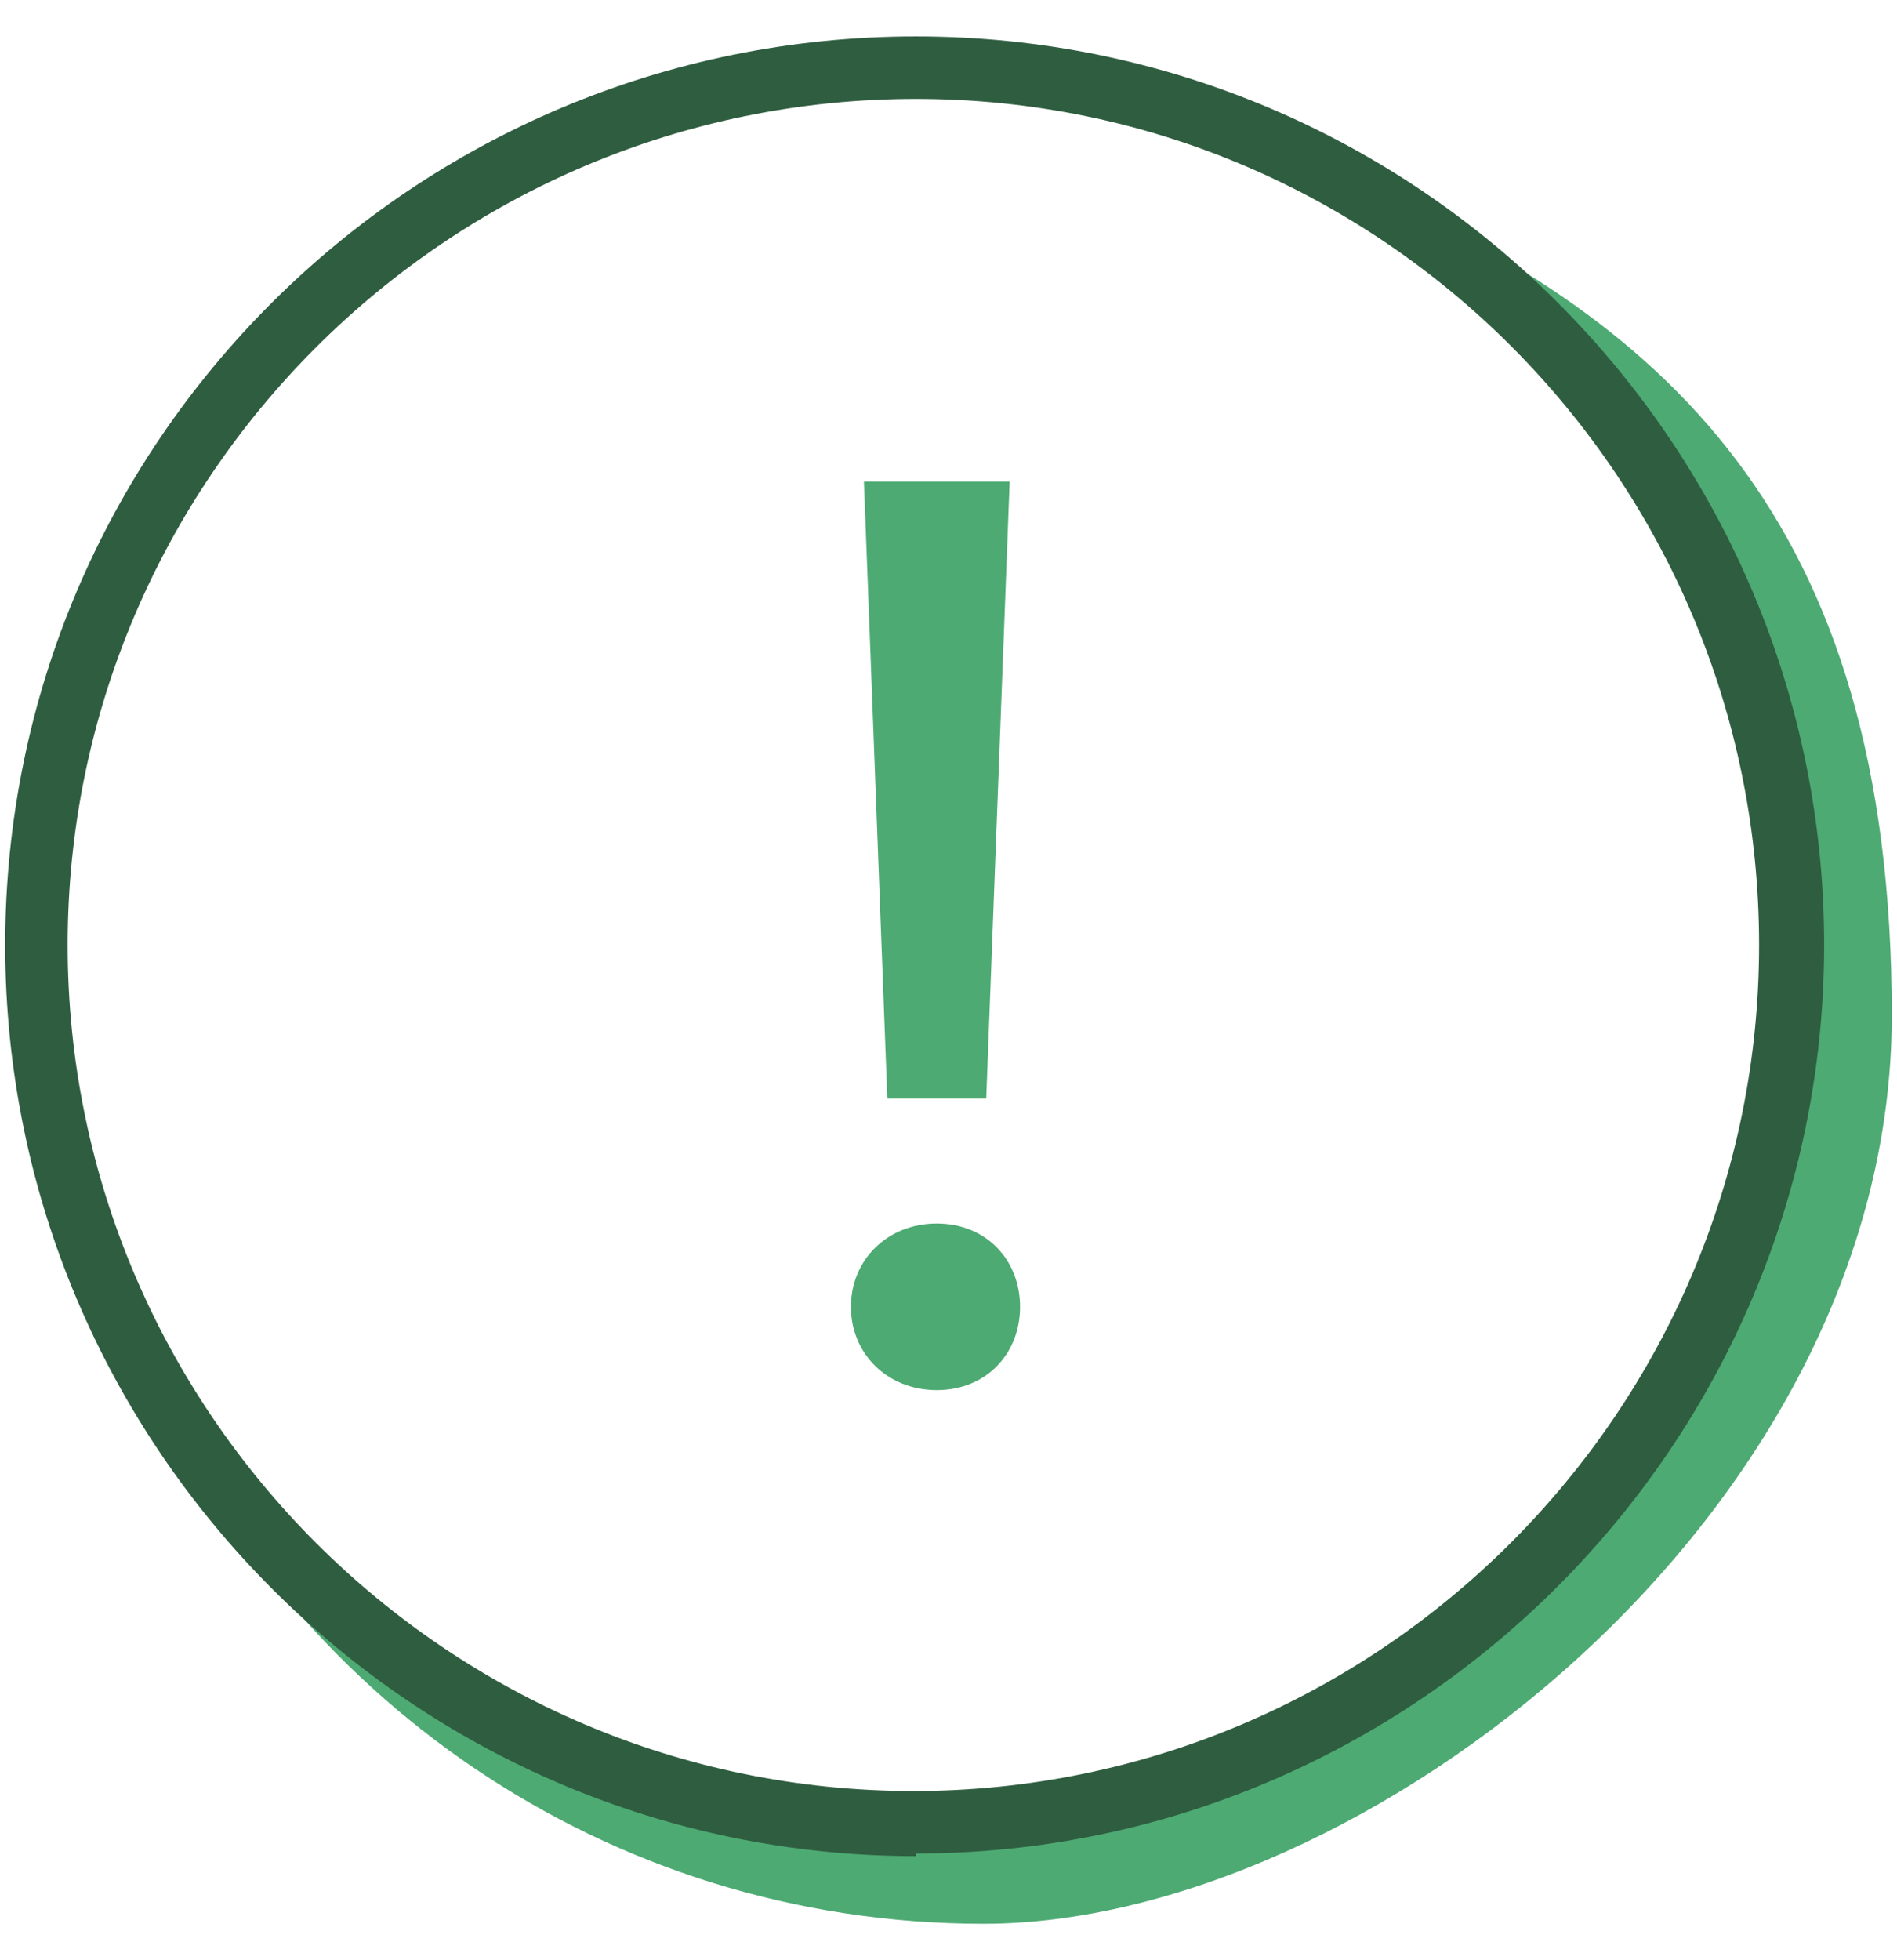 <?xml version="1.0" encoding="UTF-8"?>
<svg id="Layer_2" xmlns="http://www.w3.org/2000/svg" version="1.1" viewBox="0 0 72.9 75.3">
  <!-- Generator: Adobe Illustrator 29.1.0, SVG Export Plug-In . SVG Version: 2.1.0 Build 142)  -->
  <defs>
    <style>
      .st0 {
        fill: #4daa73;
      }

      .st1 {
        fill: #2f5d40;
      }
    </style>
  </defs>
  <path class="st0" d="M51.4,6.8c10.4,5.7,17.5,16.8,17.5,29.6,0,18.6-15.1,33.7-33.7,33.7s-23.8-7.1-29.6-17.5c5.3,12.5,17.7,21.3,32.2,21.3s34.9-15.7,34.9-34.9S63.9,12.1,51.4,6.8Z"/>
  <path class="st1" d="M35.2,71.3C15.9,71.3.2,55.6.2,36.3S15.9,1.4,35.2,1.4s34.9,15.7,34.9,34.9-15.7,34.9-34.9,34.9ZM35.2,3.8C17.2,3.8,2.6,18.4,2.6,36.3s14.6,32.5,32.5,32.5,32.5-14.6,32.5-32.5S53.1,3.8,35.2,3.8Z"/>
  <path class="st0" d="M32.7,50.2c0-1.8,1.4-3.2,3.3-3.2s3.2,1.4,3.2,3.2-1.3,3.2-3.2,3.2-3.3-1.4-3.3-3.2ZM33.2,18.5h5.6l-.9,23.7h-3.8l-.9-23.7Z"/>
</svg>